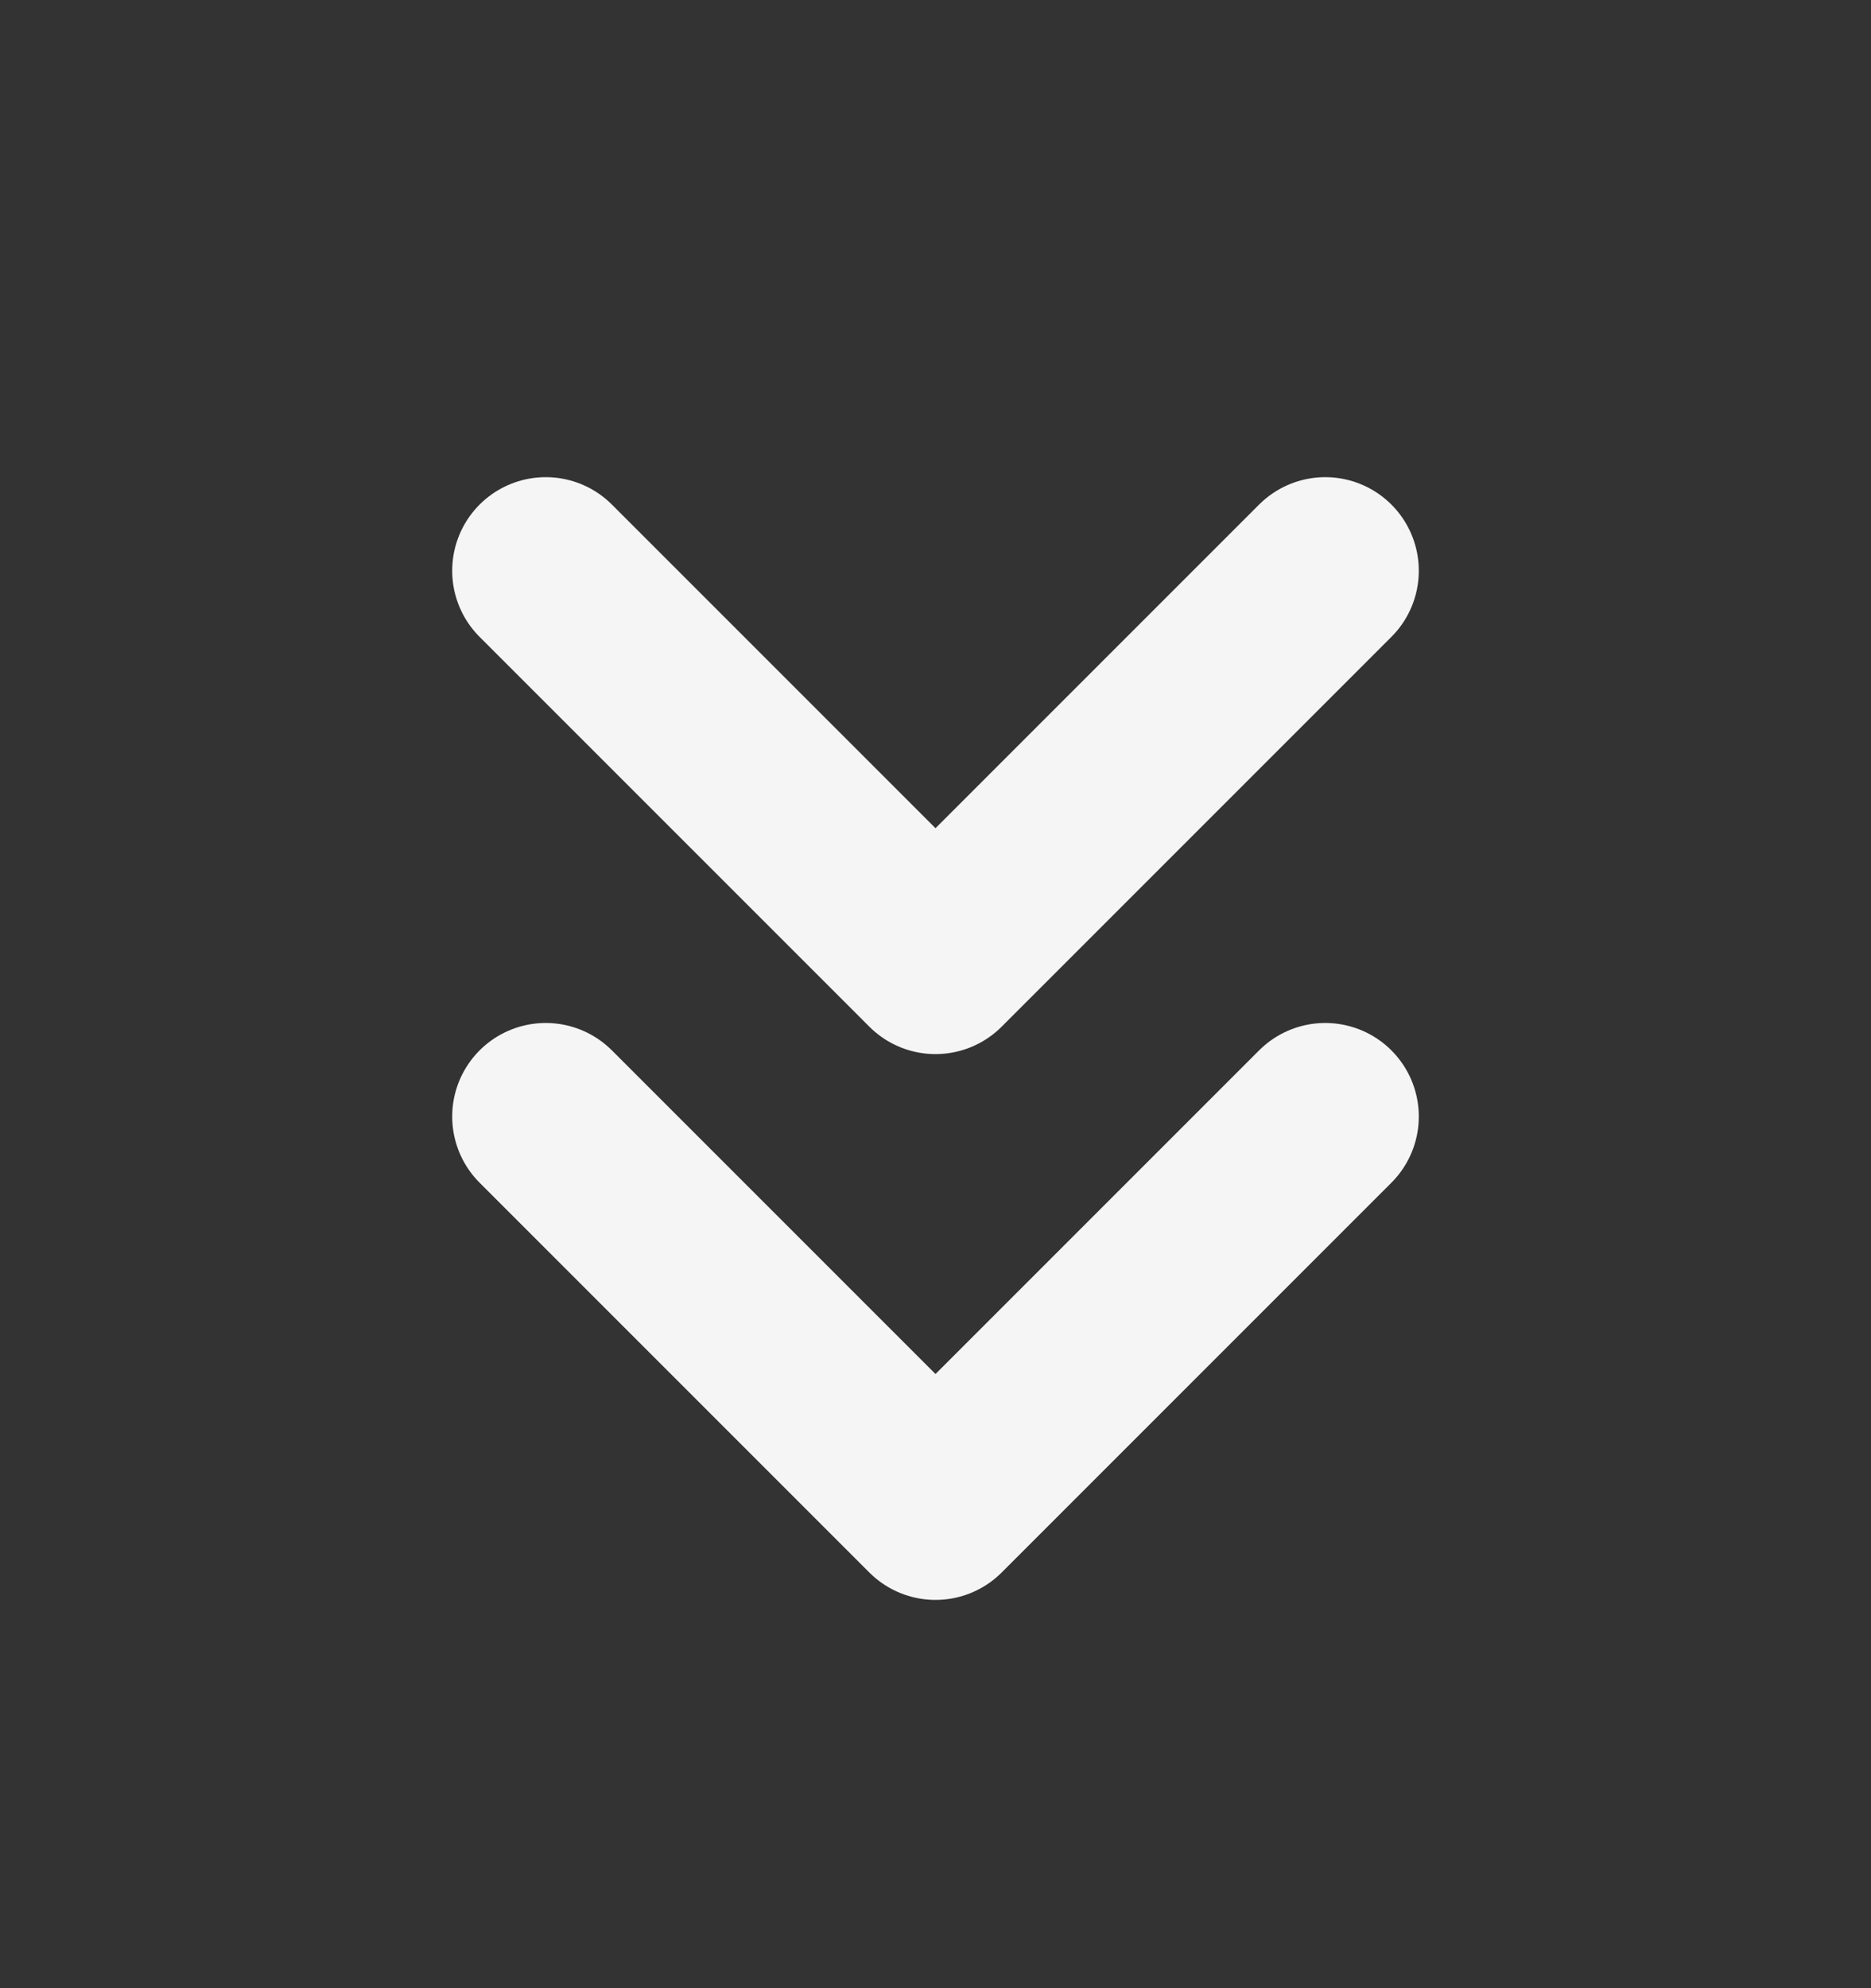 <svg width="16" height="17" viewBox="0 0 16 17" fill="none" xmlns="http://www.w3.org/2000/svg">
<rect x="0" y="0" width="16" height="17" fill="#333333" stroke="none"/>
<path d="M4.667 9.547L8 12.88L11.333 9.547M4.667 4.88L8 8.213L11.333 4.88" stroke="#F5F5F5" stroke-width="1.6" stroke-linecap="round" stroke-linejoin="round"/>
</svg>
